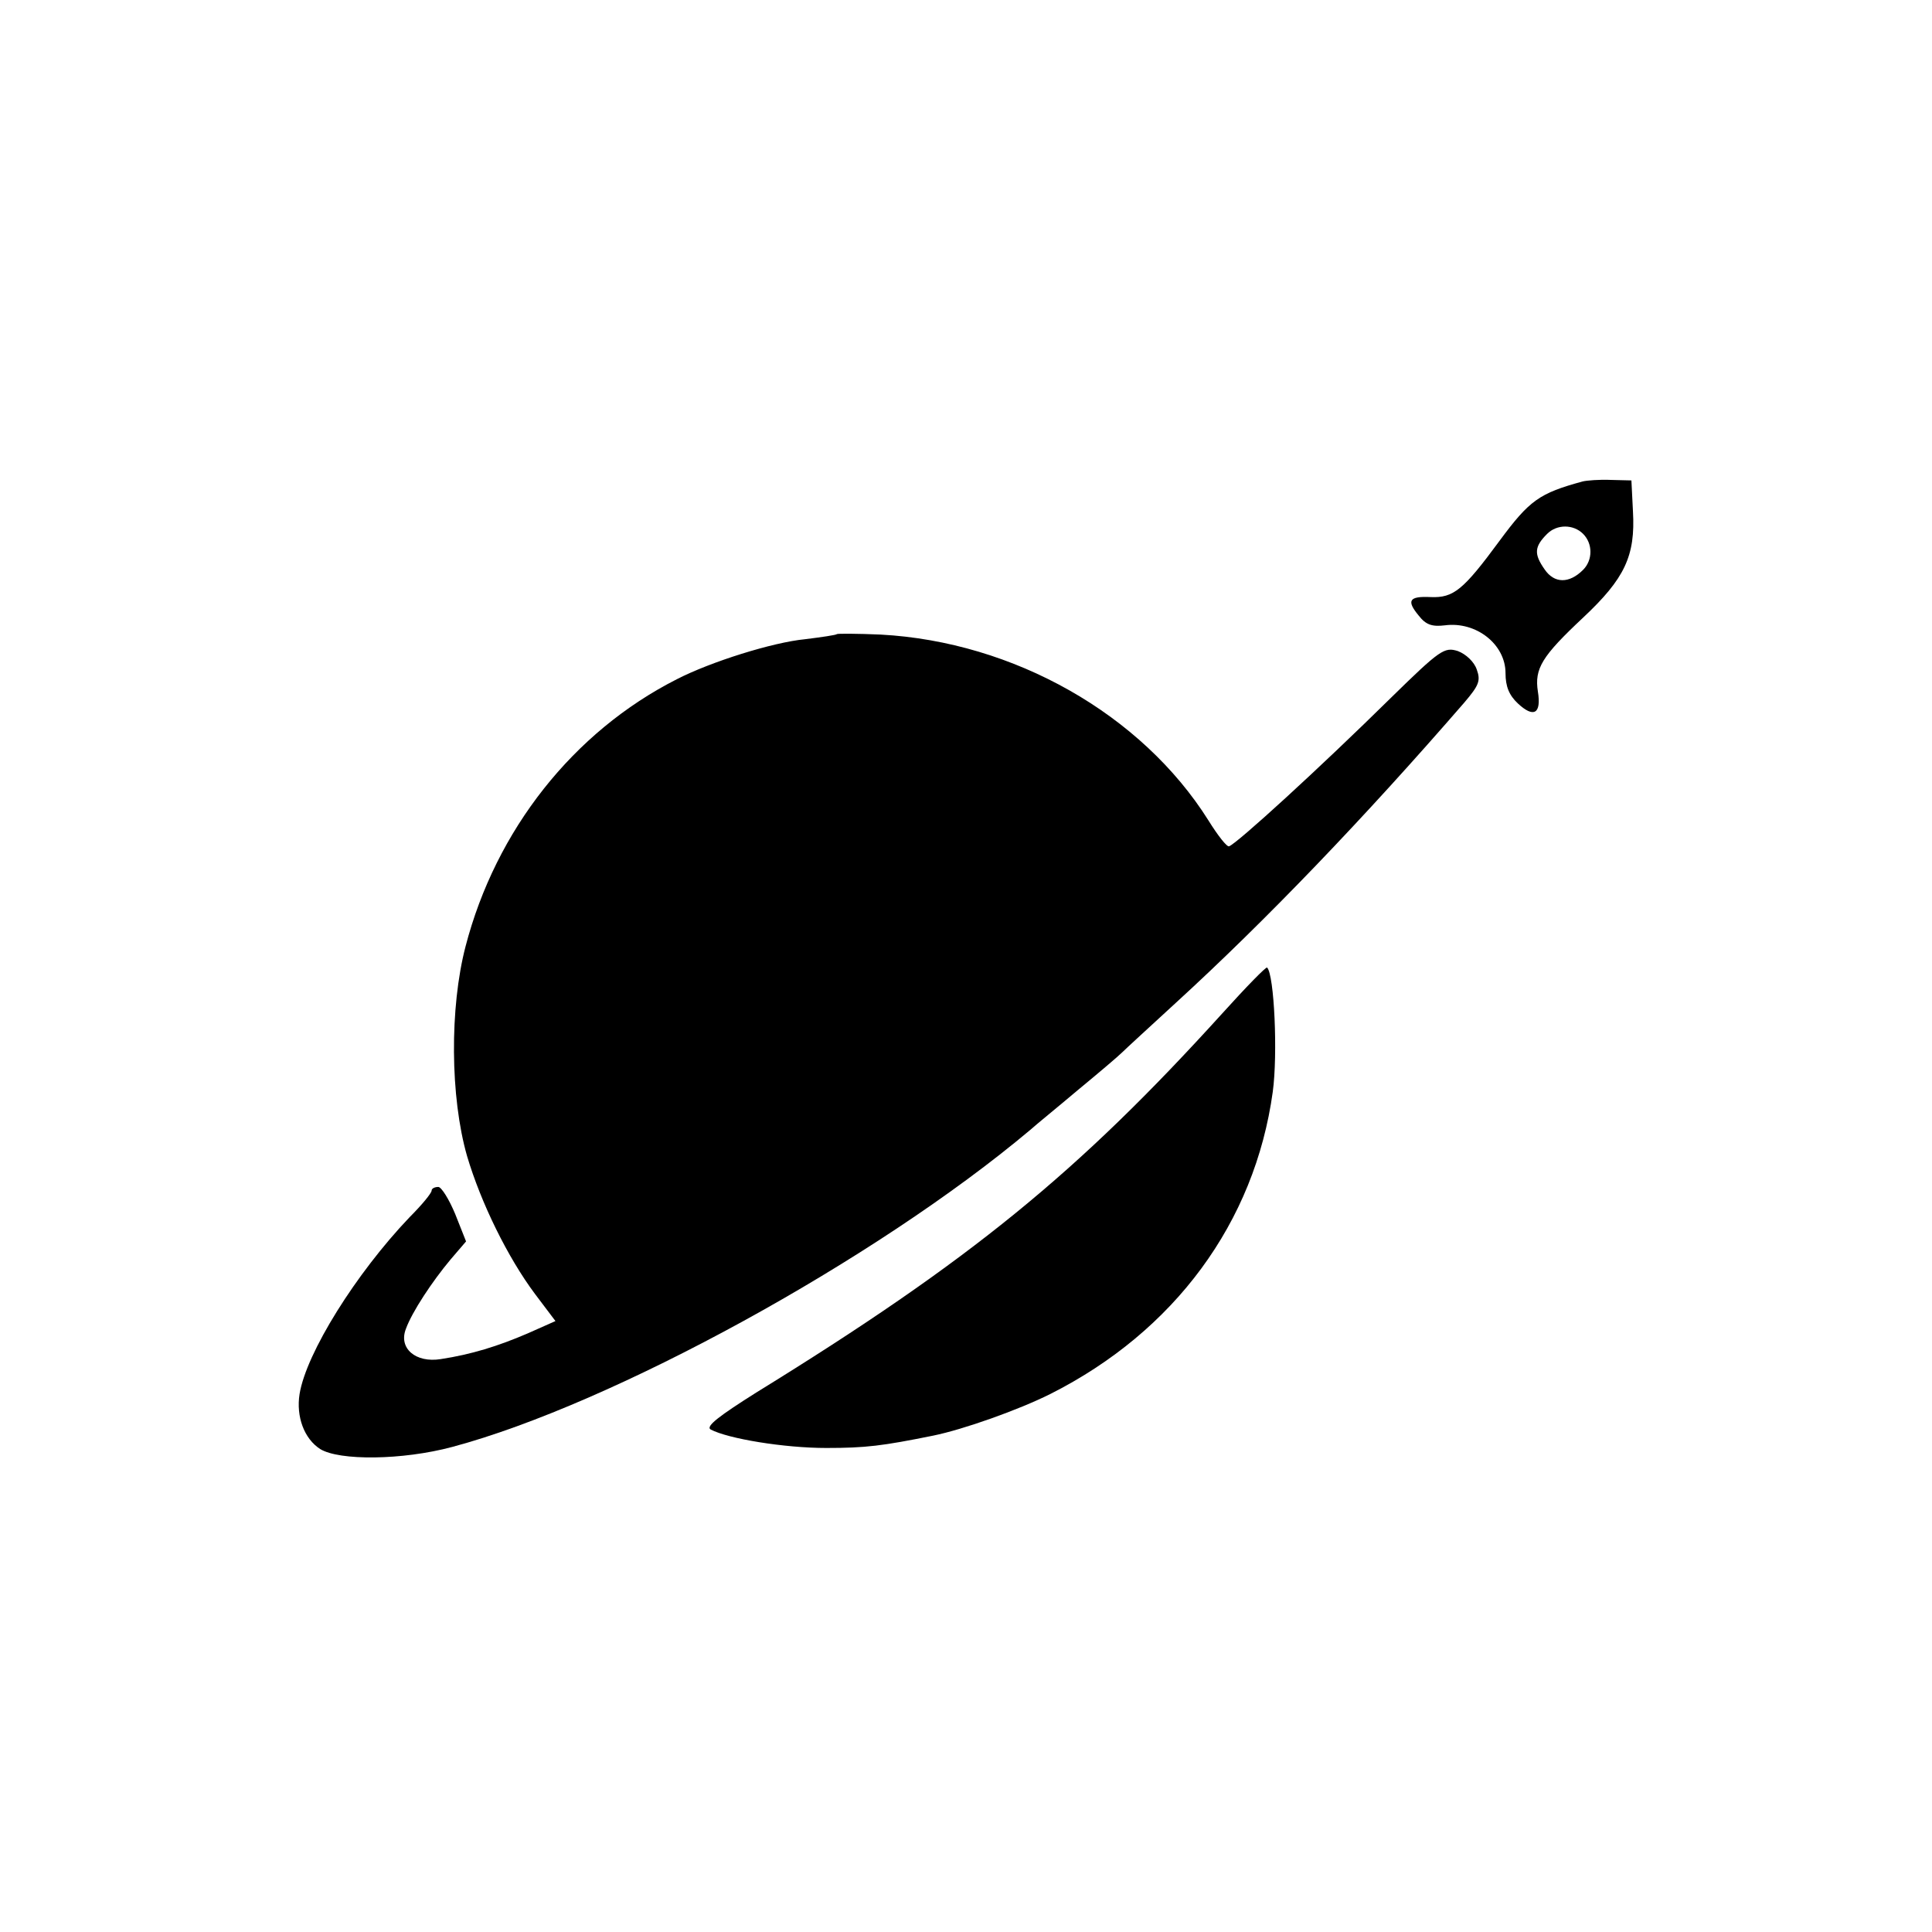 <?xml version="1.0" standalone="no"?>
<!DOCTYPE svg PUBLIC "-//W3C//DTD SVG 20010904//EN"
 "http://www.w3.org/TR/2001/REC-SVG-20010904/DTD/svg10.dtd">
<svg version="1.0" xmlns="http://www.w3.org/2000/svg"
 width="376pt" height="376pt" viewBox="0 0 376 376"
 preserveAspectRatio="xMidYMid meet">
<g transform="translate(0,376) scale(0.1,-0.1)"
fill="#000000" stroke="none">
<path d="M3080 2823 c-84 -23 -103 -36 -162 -116 -70 -95 -89 -111 -134 -109
-42 2 -47 -7 -23 -36 14 -18 26 -22 51 -19 61 8 118 -37 118 -93 0 -26 7 -43
24 -59 31 -29 46 -20 39 23 -7 45 8 69 88 144 81 76 102 120 97 207 l-3 60
-40 1 c-22 1 -47 -1 -55 -3z m1 -102 c19 -19 19 -51 0 -70 -27 -27 -56 -27
-75 1 -21 30 -20 44 5 69 19 19 51 19 70 0z"/>
<path d="M1629 2526 c-2 -2 -30 -6 -62 -10 -63 -6 -184 -44 -250 -78 -201
-102 -352 -293 -411 -520 -31 -119 -30 -293 3 -408 27 -91 79 -197 132 -268
l40 -53 -54 -24 c-58 -25 -110 -41 -169 -50 -49 -8 -83 21 -68 59 12 33 51 92
87 135 l30 35 -21 53 c-12 29 -27 53 -33 53 -7 0 -13 -3 -13 -7 0 -5 -19 -28
-43 -52 -104 -109 -201 -264 -214 -344 -7 -44 9 -87 40 -107 37 -23 160 -22
257 4 311 83 824 364 1125 617 11 10 53 44 92 77 40 33 79 66 87 74 7 7 54 50
104 96 175 160 367 360 562 585 28 33 32 42 24 64 -5 15 -21 30 -37 36 -26 8
-34 3 -130 -91 -139 -137 -300 -284 -315 -289 -4 -2 -22 21 -40 50 -130 207
-379 348 -638 362 -45 2 -84 2 -85 1z"/>
<path d="M2379 1788 c-281 -310 -490 -481 -907 -738 -73 -46 -99 -66 -89 -72
34 -18 143 -36 225 -36 77 0 109 4 208 24 59 12 166 50 228 81 242 122 398
334 433 588 10 73 3 228 -11 242 -2 2 -41 -38 -87 -89z"/>
</g>
</svg>
